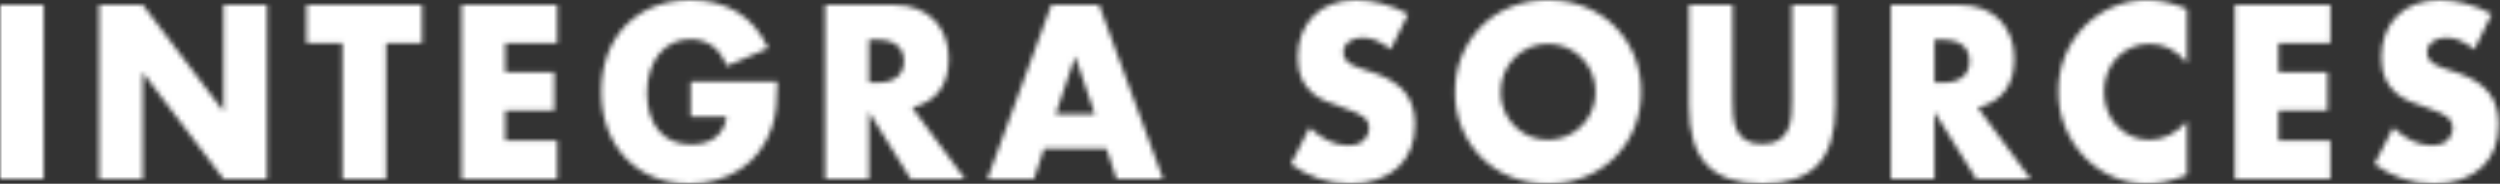 <?xml version="1.0" encoding="UTF-8"?> <svg xmlns="http://www.w3.org/2000/svg" width="517" height="38" viewBox="0 0 517 38" fill="none"><rect x="0" y="0" width="517" height="38" fill="#333333" stroke="none"/> <mask id="mask0_25_288" style="mask-type:alpha" maskUnits="userSpaceOnUse" x="0" y="0" width="517" height="38"> <path fill-rule="evenodd" clip-rule="evenodd" d="M20.497 36.992V1.003H29.532L46.224 23.006V1.007H55.214V36.992H46.224L29.532 14.99V36.992H20.497ZM79.855 8.929V36.992H70.815V8.929H63.395V1.003H87.275V8.929H79.855ZM115.241 8.929H104.492V14.941H114.635V22.866H104.492V29.067H115.234V36.992H95.456V1.003H115.234V8.929H115.241ZM142.828 16.85H160.767C160.767 18.76 160.686 20.494 160.535 22.053C160.398 23.532 160.088 24.991 159.611 26.398C159.009 28.19 158.122 29.874 156.983 31.383C155.902 32.808 154.584 34.036 153.087 35.013C151.571 35.994 149.916 36.742 148.178 37.231C146.349 37.746 144.456 38.003 142.555 37.994C139.85 37.994 137.384 37.535 135.155 36.611C132.99 35.731 131.033 34.406 129.413 32.721C127.776 30.988 126.505 28.942 125.678 26.706C124.788 24.369 124.343 21.783 124.343 18.952C124.343 16.149 124.781 13.581 125.657 11.245C126.469 9.008 127.741 6.967 129.392 5.253C131.045 3.572 133.03 2.254 135.222 1.385C137.499 0.464 140.032 0.001 142.828 0.001C146.458 0.001 149.639 0.814 152.372 2.436C155.108 4.059 157.277 6.571 158.875 9.976L150.298 13.655C149.499 11.679 148.462 10.264 147.187 9.405C145.899 8.542 144.378 8.092 142.828 8.116C141.556 8.099 140.296 8.368 139.143 8.904C138.035 9.43 137.089 10.176 136.305 11.146C135.481 12.194 134.857 13.384 134.462 14.657C134 16.139 133.776 17.684 133.796 19.236C133.796 20.764 133.985 22.179 134.371 23.486C134.756 24.789 135.331 25.921 136.098 26.874C136.869 27.827 137.822 28.57 138.957 29.092C140.095 29.617 141.416 29.88 142.923 29.88C143.813 29.88 144.675 29.775 145.505 29.572C146.305 29.378 147.063 29.038 147.74 28.57C148.403 28.107 148.946 27.512 149.377 26.779C149.807 26.044 150.098 25.157 150.252 24.106H142.828V16.85ZM179.686 17.088H181.396C183.179 17.088 184.546 16.707 185.495 15.943C186.452 15.179 186.928 14.082 186.928 12.649C186.928 11.22 186.452 10.12 185.499 9.356C184.546 8.592 183.179 8.21 181.396 8.21H179.69V17.092L179.686 17.088ZM199.559 36.992H188.312L179.69 23.153V36.992H170.65V1.003H184.714C186.651 1.003 188.34 1.298 189.787 1.886C191.231 2.475 192.422 3.281 193.361 4.297C194.296 5.313 195.004 6.494 195.48 7.828C195.957 9.167 196.195 10.596 196.195 12.124C196.195 14.864 195.557 17.081 194.282 18.781C193.007 20.487 191.122 21.64 188.634 22.246L199.559 36.992ZM226.414 23.63L222.356 11.647L218.299 23.63H226.414ZM228.814 30.742H215.903L213.829 36.992H204.194L217.423 1.003H227.29L240.523 36.992H230.888L228.814 30.742ZM310.342 18.998C310.324 20.953 310.885 22.871 311.957 24.507C313.028 26.143 314.561 27.424 316.362 28.188C317.542 28.678 318.797 28.924 320.117 28.924C321.438 28.924 322.693 28.678 323.877 28.188C325.69 27.437 327.236 26.16 328.316 24.522C329.396 22.884 329.961 20.96 329.938 18.998C329.958 17.037 329.392 15.115 328.312 13.478C327.232 11.841 325.688 10.564 323.877 9.812C322.685 9.317 321.407 9.065 320.117 9.072C318.844 9.066 317.582 9.311 316.403 9.794C315.225 10.277 314.153 10.988 313.25 11.886C312.316 12.817 311.577 13.926 311.079 15.148C310.58 16.369 310.327 17.678 310.342 18.998ZM300.893 18.998C300.893 16.325 301.37 13.837 302.323 11.528C303.238 9.277 304.584 7.227 306.285 5.492C308.011 3.75 310.073 2.378 312.346 1.459C314.815 0.465 317.456 -0.03 320.117 0.001C322.917 0.001 325.495 0.488 327.86 1.459C330.229 2.429 332.268 3.771 333.974 5.488C335.686 7.221 337.041 9.273 337.961 11.528C338.926 13.899 339.412 16.438 339.391 18.998C339.412 21.558 338.926 24.097 337.961 26.468C337.043 28.724 335.688 30.777 333.974 32.508C332.23 34.249 330.152 35.62 327.864 36.537C325.403 37.526 322.772 38.021 320.121 37.994C317.46 38.027 314.819 37.533 312.35 36.54C310.077 35.622 308.014 34.249 306.289 32.508C304.586 30.772 303.239 28.72 302.323 26.468C301.357 24.097 300.871 21.558 300.893 18.998ZM358.317 1.003V20.575C358.317 21.626 358.352 22.698 358.429 23.798C358.506 24.895 358.738 25.886 359.119 26.776C359.505 27.669 360.111 28.395 360.941 28.948C361.772 29.509 362.938 29.785 364.445 29.785C365.951 29.785 367.111 29.505 367.927 28.952C368.74 28.391 369.35 27.669 369.749 26.779C370.162 25.834 370.404 24.824 370.464 23.794C370.541 22.698 370.58 21.622 370.58 20.571V1.007H379.57V21.867C379.57 27.466 378.33 31.555 375.856 34.13C373.383 36.709 369.578 37.998 364.445 37.998C359.312 37.998 355.504 36.709 353.013 34.133C350.525 31.555 349.278 27.466 349.278 21.867V1.003H358.317ZM400.056 17.092H401.762C403.549 17.092 404.915 16.71 405.864 15.946C406.817 15.182 407.294 14.086 407.294 12.653C407.294 11.223 406.817 10.123 405.864 9.36C404.915 8.596 403.545 8.214 401.765 8.214H400.056V17.092ZM419.928 36.996H408.681L400.056 23.153V36.992H391.02V1.003H405.083C407.017 1.003 408.709 1.298 410.153 1.886C411.6 2.475 412.791 3.281 413.727 4.297C414.665 5.313 415.373 6.494 415.846 7.828C416.323 9.167 416.561 10.596 416.561 12.124C416.561 14.864 415.923 17.081 414.648 18.781C413.373 20.487 411.491 21.64 409 22.246L419.928 36.996ZM452.266 13.035C450.178 10.397 447.596 9.076 444.523 9.076C443.267 9.064 442.022 9.309 440.864 9.798C439.706 10.286 438.661 11.006 437.793 11.914C436.943 12.819 436.276 13.88 435.831 15.039C435.348 16.288 435.107 17.617 435.119 18.956C435.119 20.385 435.358 21.706 435.834 22.915C436.269 24.076 436.932 25.139 437.783 26.041C438.635 26.943 439.657 27.666 440.792 28.167C441.927 28.675 443.157 28.931 444.478 28.931C447.368 28.931 449.964 27.659 452.27 25.112V36.183L451.348 36.519C450.088 36.993 448.792 37.368 447.473 37.641C446.305 37.876 445.116 37.996 443.924 37.998C441.528 37.998 439.229 37.529 437.032 36.59C434.855 35.665 432.881 34.319 431.223 32.63C429.514 30.878 428.145 28.822 427.187 26.569C426.156 24.148 425.639 21.539 425.667 18.907C425.638 16.391 426.111 13.894 427.057 11.563C428.003 9.231 429.404 7.111 431.178 5.327C432.85 3.658 434.83 2.329 437.008 1.413C439.209 0.477 441.578 -0.002 443.97 0.005C445.354 0.005 446.713 0.156 448.051 0.46C449.386 0.762 450.795 1.231 452.27 1.869V13.028L452.266 13.035ZM481.935 8.932H471.193V14.944H481.335V22.869H471.193V29.071H481.935V36.996H462.157V1.003H481.935V8.932ZM511.694 10.221C510.814 9.457 509.818 8.836 508.744 8.382C507.839 8.001 506.868 7.798 505.885 7.786C504.718 7.786 503.766 8.074 503.026 8.645C502.676 8.902 502.392 9.241 502.2 9.631C502.008 10.021 501.913 10.452 501.923 10.887C501.9 11.463 502.096 12.027 502.473 12.464C502.844 12.877 503.328 13.235 503.927 13.536C504.526 13.841 505.202 14.103 505.955 14.324C506.709 14.548 507.455 14.787 508.191 15.039C511.141 16.058 513.302 17.421 514.669 19.121C516.035 20.823 516.722 23.045 516.722 25.777C516.722 27.624 516.42 29.295 515.821 30.791C515.245 32.253 514.347 33.567 513.194 34.635C512.037 35.7 510.626 36.526 508.954 37.115C507.119 37.729 505.193 38.028 503.257 37.998C498.864 37.998 494.789 36.646 491.04 33.941L494.912 26.401C496.264 27.641 497.603 28.563 498.924 29.169C500.244 29.771 501.551 30.076 502.844 30.076C504.316 30.076 505.416 29.726 506.137 29.025C506.863 28.325 507.224 27.529 507.224 26.639C507.234 26.155 507.138 25.674 506.943 25.231C506.729 24.797 506.415 24.421 506.025 24.134C505.508 23.751 504.943 23.438 504.344 23.202C503.513 22.864 502.674 22.546 501.828 22.249C500.661 21.864 499.516 21.443 498.394 20.985C497.302 20.54 496.29 19.919 495.399 19.145C494.494 18.344 493.771 17.36 493.276 16.258C492.74 15.095 492.47 13.623 492.47 11.844C492.47 10.06 492.754 8.445 493.321 6.998C493.856 5.604 494.673 4.337 495.721 3.274C496.796 2.211 498.085 1.389 499.502 0.863C501.101 0.272 502.796 -0.019 504.501 0.005C506.225 0.005 508.022 0.25 509.897 0.744C511.778 1.242 513.591 1.972 515.292 2.916L511.694 10.221Z" fill="#081120"></path> <path fill-rule="evenodd" clip-rule="evenodd" d="M287.589 10.218C286.71 9.454 285.716 8.833 284.643 8.378C283.737 7.997 282.766 7.795 281.784 7.783C280.614 7.783 279.661 8.07 278.925 8.641C278.574 8.899 278.29 9.237 278.097 9.627C277.904 10.017 277.809 10.448 277.818 10.884C277.796 11.46 277.994 12.024 278.371 12.46C278.739 12.874 279.223 13.231 279.822 13.532C280.425 13.837 281.101 14.1 281.854 14.321C282.604 14.545 283.35 14.783 284.089 15.035C287.039 16.055 289.198 17.418 290.567 19.117C291.934 20.82 292.617 23.041 292.617 25.774C292.617 27.62 292.319 29.291 291.72 30.788C291.144 32.25 290.246 33.563 289.092 34.631C287.936 35.696 286.524 36.523 284.85 37.111C283.015 37.725 281.09 38.024 279.156 37.994C274.759 37.994 270.688 36.642 266.939 33.937L270.811 26.398C272.163 27.638 273.498 28.559 274.822 29.165C276.143 29.768 277.45 30.073 278.739 30.073C280.214 30.073 281.314 29.722 282.036 29.022C282.758 28.321 283.122 27.526 283.122 26.636C283.133 26.151 283.037 25.671 282.842 25.227C282.627 24.793 282.311 24.417 281.921 24.131C281.403 23.747 280.838 23.434 280.239 23.199C279.409 22.86 278.572 22.543 277.727 22.246C276.557 21.86 275.414 21.44 274.293 20.981C273.199 20.537 272.186 19.915 271.294 19.142C270.391 18.34 269.668 17.356 269.174 16.255C268.635 15.091 268.369 13.62 268.369 11.84C268.369 10.057 268.649 8.442 269.22 6.995C269.788 5.548 270.586 4.307 271.616 3.27C272.692 2.207 273.982 1.385 275.4 0.86C277 0.268 278.695 -0.023 280.4 0.001C282.12 0.001 283.918 0.247 285.796 0.741C287.677 1.238 289.49 1.968 291.191 2.913L287.589 10.218ZM9.039 1.003V36.992H0V1.003H9.039Z" fill="url(#paint0_linear_25_288)"></path> </mask> <g mask="url(#mask0_25_288)"> <rect y="-47.844" width="537.773" height="110.999" fill="white"></rect> </g> <defs> <linearGradient id="paint0_linear_25_288" x1="-0.001" y1="3799.64" x2="941.507" y2="-3451.08" gradientUnits="userSpaceOnUse"> <stop stop-color="#0053CE"></stop> <stop offset="1" stop-color="#009EFD"></stop> </linearGradient> </defs> </svg> 